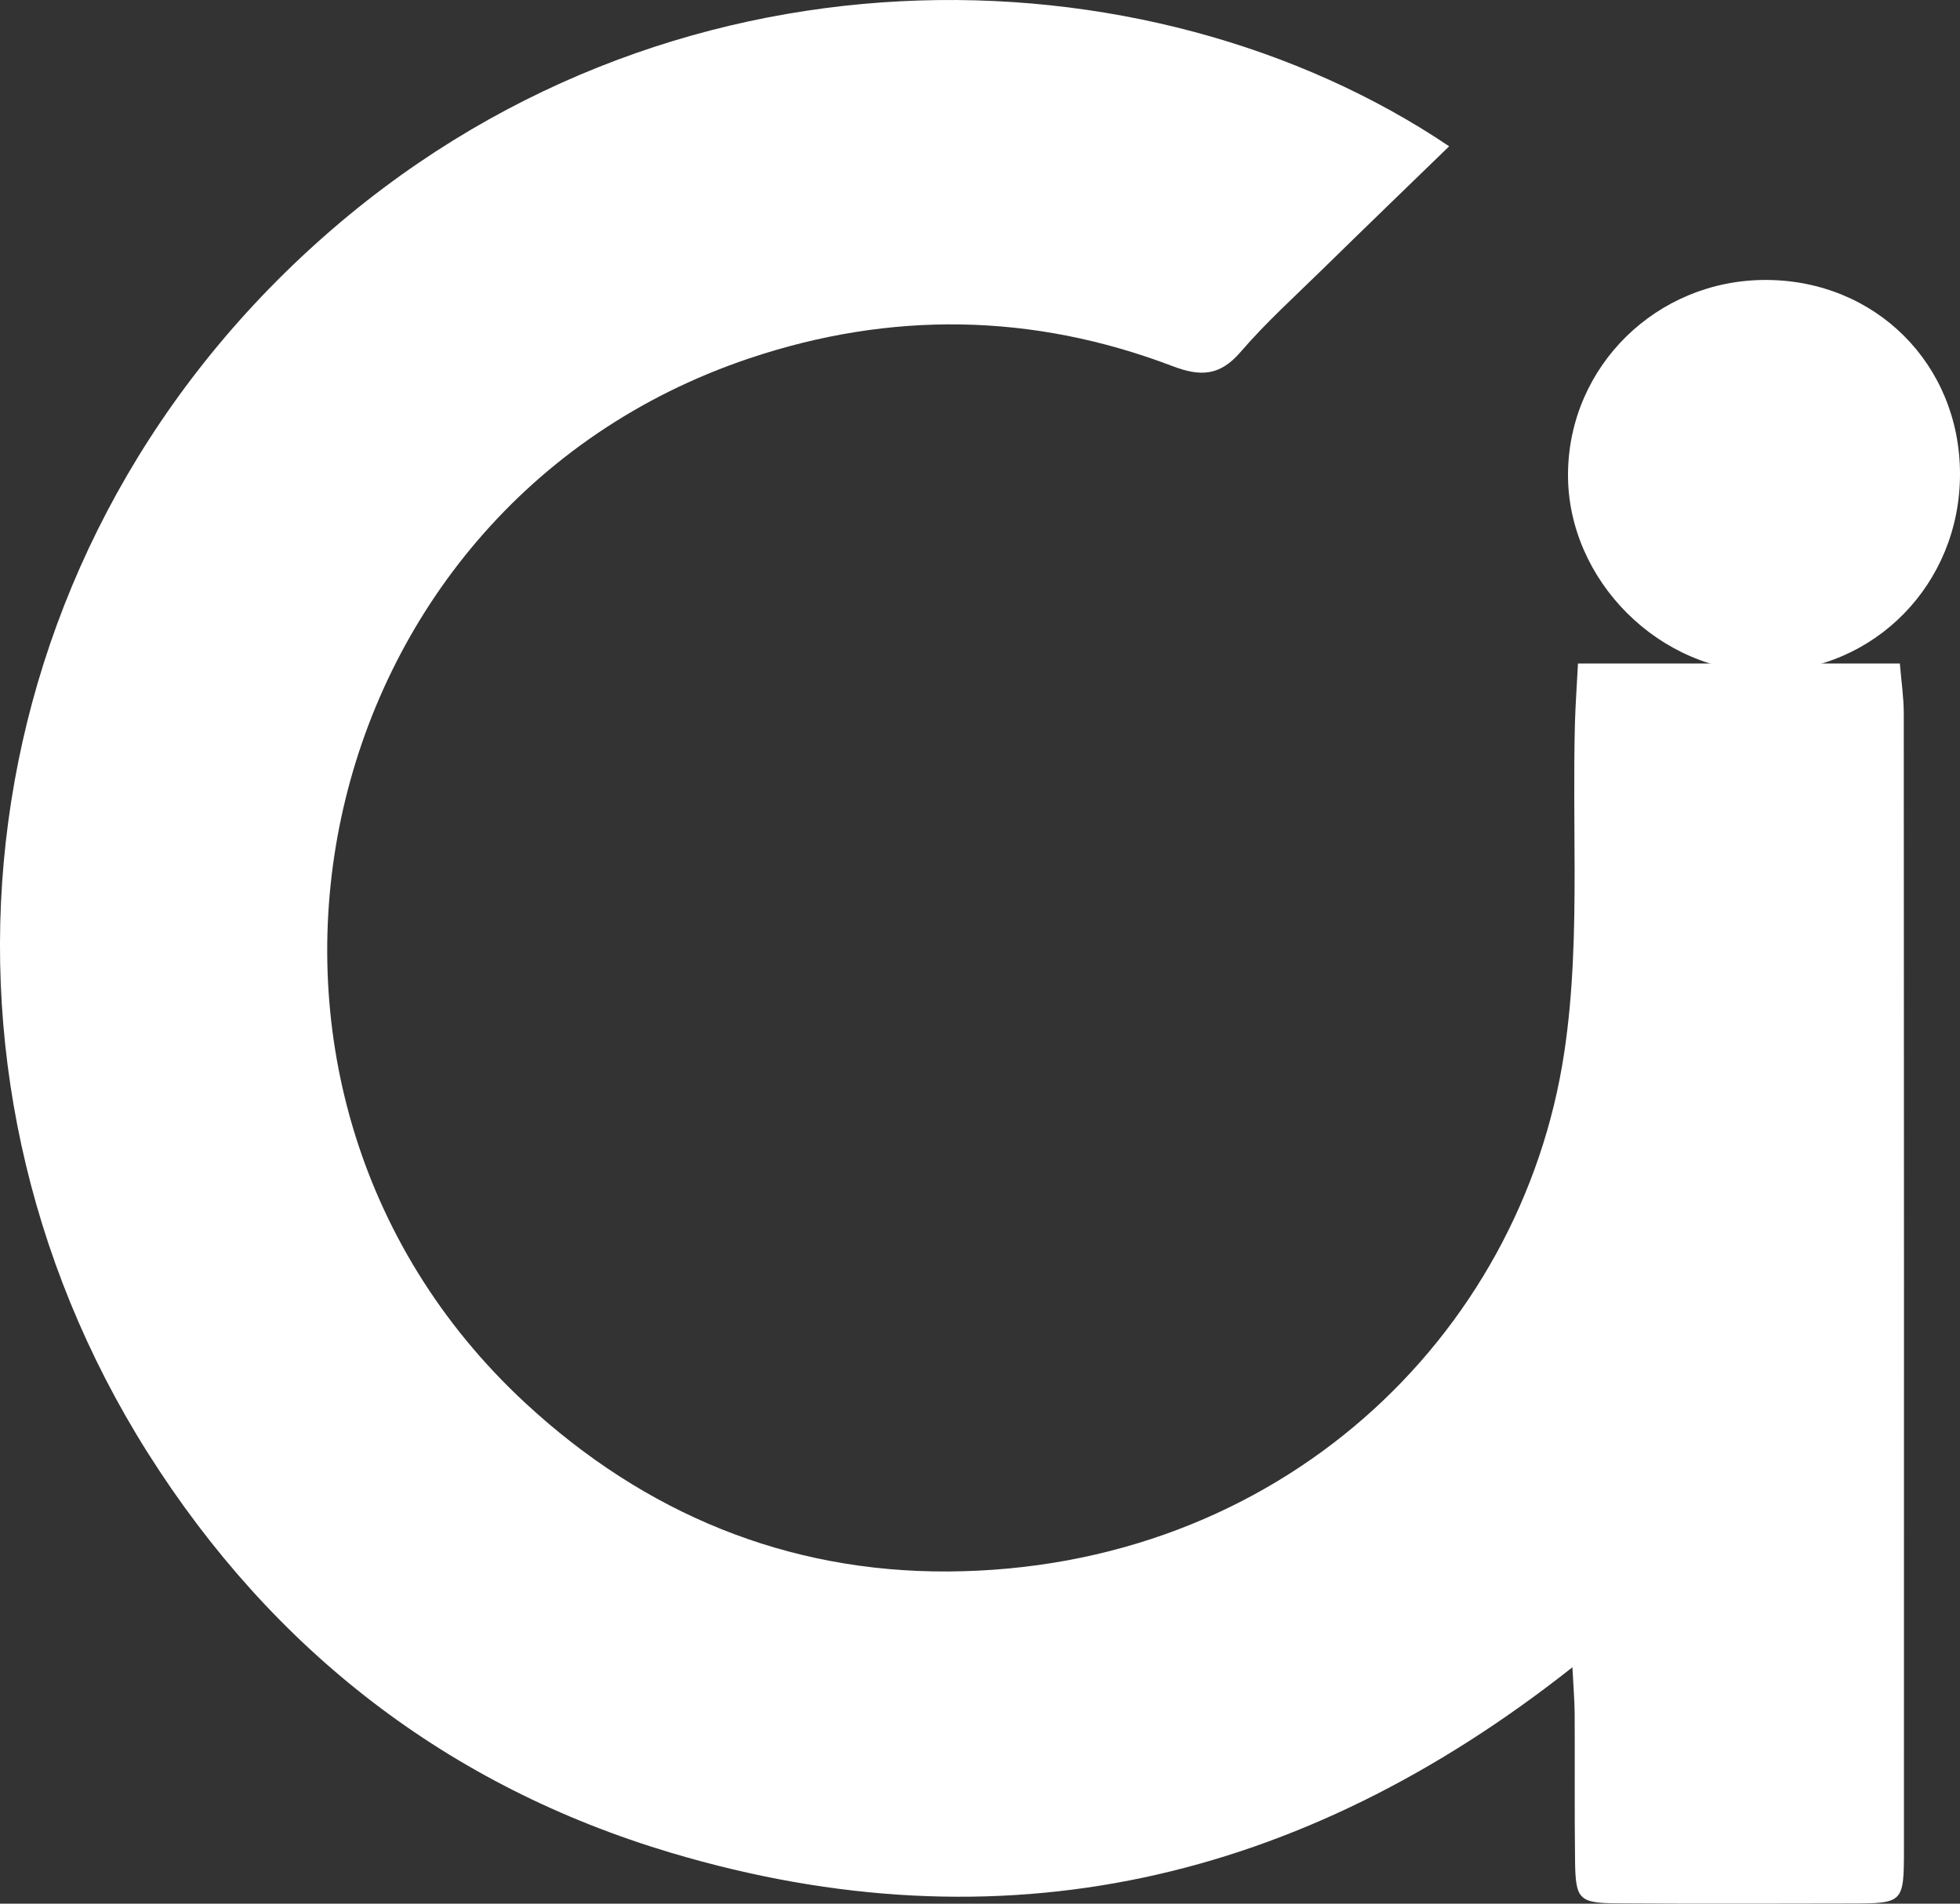 <?xml version="1.0" encoding="UTF-8"?><svg version="1.1" width="35px" height="34px" viewBox="0 0 35.0 34.0" xmlns="http://www.w3.org/2000/svg" xmlns:xlink="http://www.w3.org/1999/xlink"><rect x="0" y="0" width="35.0" height="34.0" fill="#333333" stroke="none"/><defs><clipPath id="i0"><path d="M1519,0 L1519,5427 L0,5427 L0,0 L1519,0 Z"></path></clipPath><clipPath id="i1"><path d="M34,0 L34,34 L0,34 L0,0 L34,0 Z"></path></clipPath><clipPath id="i2"><path d="M25.878,2.613 C25.097,3.371 24.364,4.077 23.638,4.789 C23.135,5.282 22.609,5.757 22.15,6.29 C21.783,6.716 21.436,6.729 20.94,6.54 C18.44,5.587 15.901,5.552 13.373,6.403 C5.426,9.08 3.238,19.373 9.385,25.062 C11.519,27.037 14.059,28.082 16.926,28.067 C22.835,28.035 27.168,23.875 27.932,18.805 C28.094,17.734 28.119,16.643 28.118,15.547 L28.112,14.232 C28.111,13.794 28.112,13.356 28.124,12.919 C28.133,12.586 28.158,12.253 28.178,11.851 L33.926,11.851 C33.953,12.177 33.996,12.46 33.996,12.743 L34,22.875 L33.999,33.007 C33.999,33.992 33.995,33.995 33.038,33.997 C31.652,34 30.266,34.004 28.88,33.994 C28.195,33.99 28.135,33.926 28.126,33.237 C28.115,32.362 28.124,31.488 28.119,30.613 C28.118,30.378 28.097,30.143 28.079,29.778 C23.211,33.627 17.871,34.842 11.995,33.095 C7.998,31.906 4.865,29.473 2.638,25.947 C-1.727,19.034 -0.646,10.003 5.663,4.332 C11.87,-1.248 20.503,-1.007 25.878,2.613 Z"></path></clipPath><clipPath id="i3"><path d="M7,0 L7,7 L0,7 L0,0 L7,0 Z"></path></clipPath><clipPath id="i4"><path d="M3.527,0 C5.492,0 7.001,1.508 7,3.47 C6.999,5.423 5.482,6.978 3.556,7 C1.649,7.022 -0.013,5.367 8.13623152e-05,3.461 C0.014,1.541 1.584,0 3.527,0 Z"></path></clipPath></defs><g transform="translate(-159.0 -5338.0)"><g clip-path="url(#i0)"><g transform="translate(0.0 4982.0)"><g transform="translate(159.0 356.0)"><g clip-path="url(#i1)"><g transform="translate(-5.348584062403461e-05 -7.937979759020664e-05)"><g clip-path="url(#i2)"><polygon points="5.34858409e-05,7.93797976e-05 34,7.93797976e-05 34,34 5.34858409e-05,34 5.34858409e-05,7.93797976e-05" stroke="none" fill="#FFFFFF"></polygon></g></g></g><g transform="translate(28.0 5.0)"><g clip-path="url(#i3)"><g clip-path="url(#i4)"><polygon points="0,0 7,0 7,7 0,7 0,0" stroke="none" fill="#FFFFFF"></polygon></g></g></g></g></g></g></g></svg>